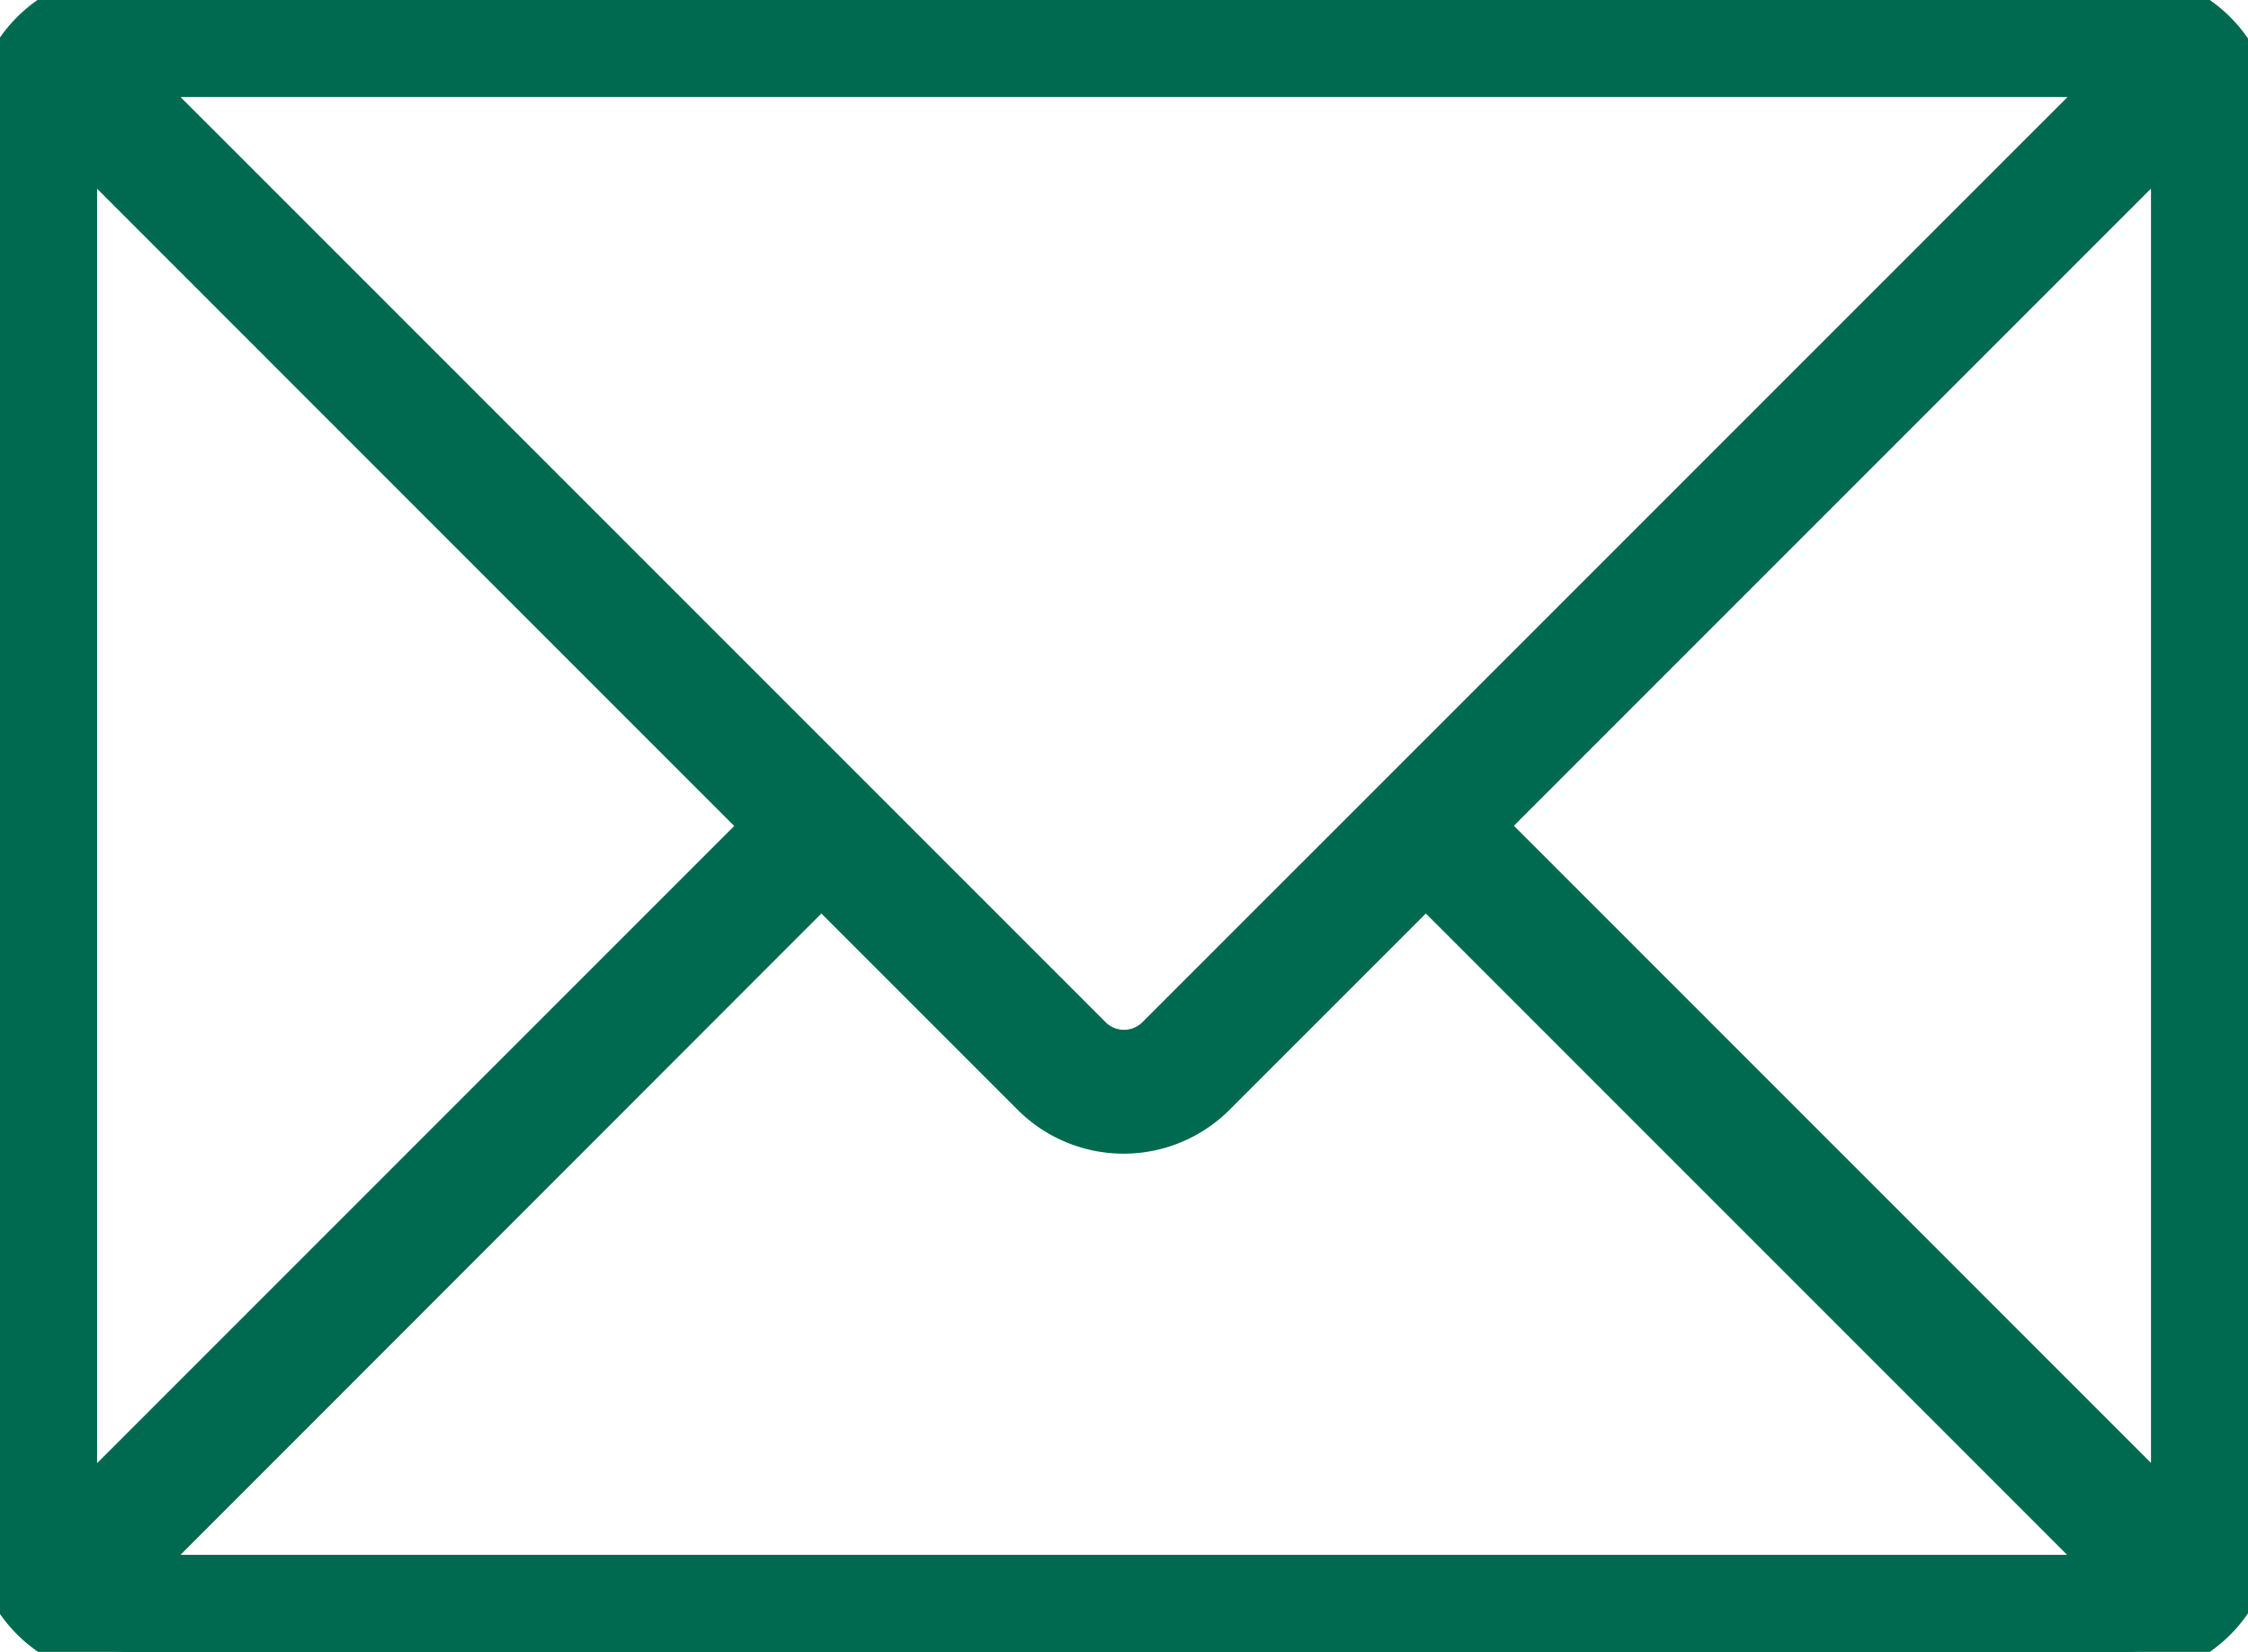 <?xml version="1.0" encoding="UTF-8"?>
<svg xmlns="http://www.w3.org/2000/svg" xmlns:xlink="http://www.w3.org/1999/xlink" width="29.339" height="21.557" viewBox="0 0 29.339 21.557">
  <defs>
    <clipPath id="clip-path">
      <rect id="Rectangle_42" data-name="Rectangle 42" width="29.339" height="21.557" transform="translate(0 0)" fill="#006a50" stroke="#006a50" stroke-width="0.7"></rect>
    </clipPath>
  </defs>
  <g id="contact" transform="translate(0 0)">
    <g id="Groupe_616" data-name="Groupe 616" transform="translate(0 0)" clip-path="url(#clip-path)">
      <path id="Tracé_11310" data-name="Tracé 11310" d="M27.735.916a.556.556,0,0,1,.087.007L15.156,13.588a.69.69,0,0,1-.973,0L1.518.923A.556.556,0,0,1,1.6.916Zm.688.7-9.16,9.16,9.16,9.16ZM1.6,20.64h26.13a.867.867,0,0,0,.087-.006l-9.208-9.208-2.81,2.81a1.606,1.606,0,0,1-2.269,0l-2.81-2.81L1.518,20.634a.867.867,0,0,0,.087.006m8.472-9.861L.917,1.618V19.939l9.16-9.16ZM1.6,21.557h26.13a1.607,1.607,0,0,0,1.6-1.6V1.6a1.606,1.606,0,0,0-1.6-1.6H1.6A1.606,1.606,0,0,0,0,1.6V19.952a1.607,1.607,0,0,0,1.6,1.6" transform="translate(0 0)" fill="#006a50" stroke="#006a50" stroke-width="0.7" fill-rule="evenodd"></path>
    </g>
  </g>
</svg>
